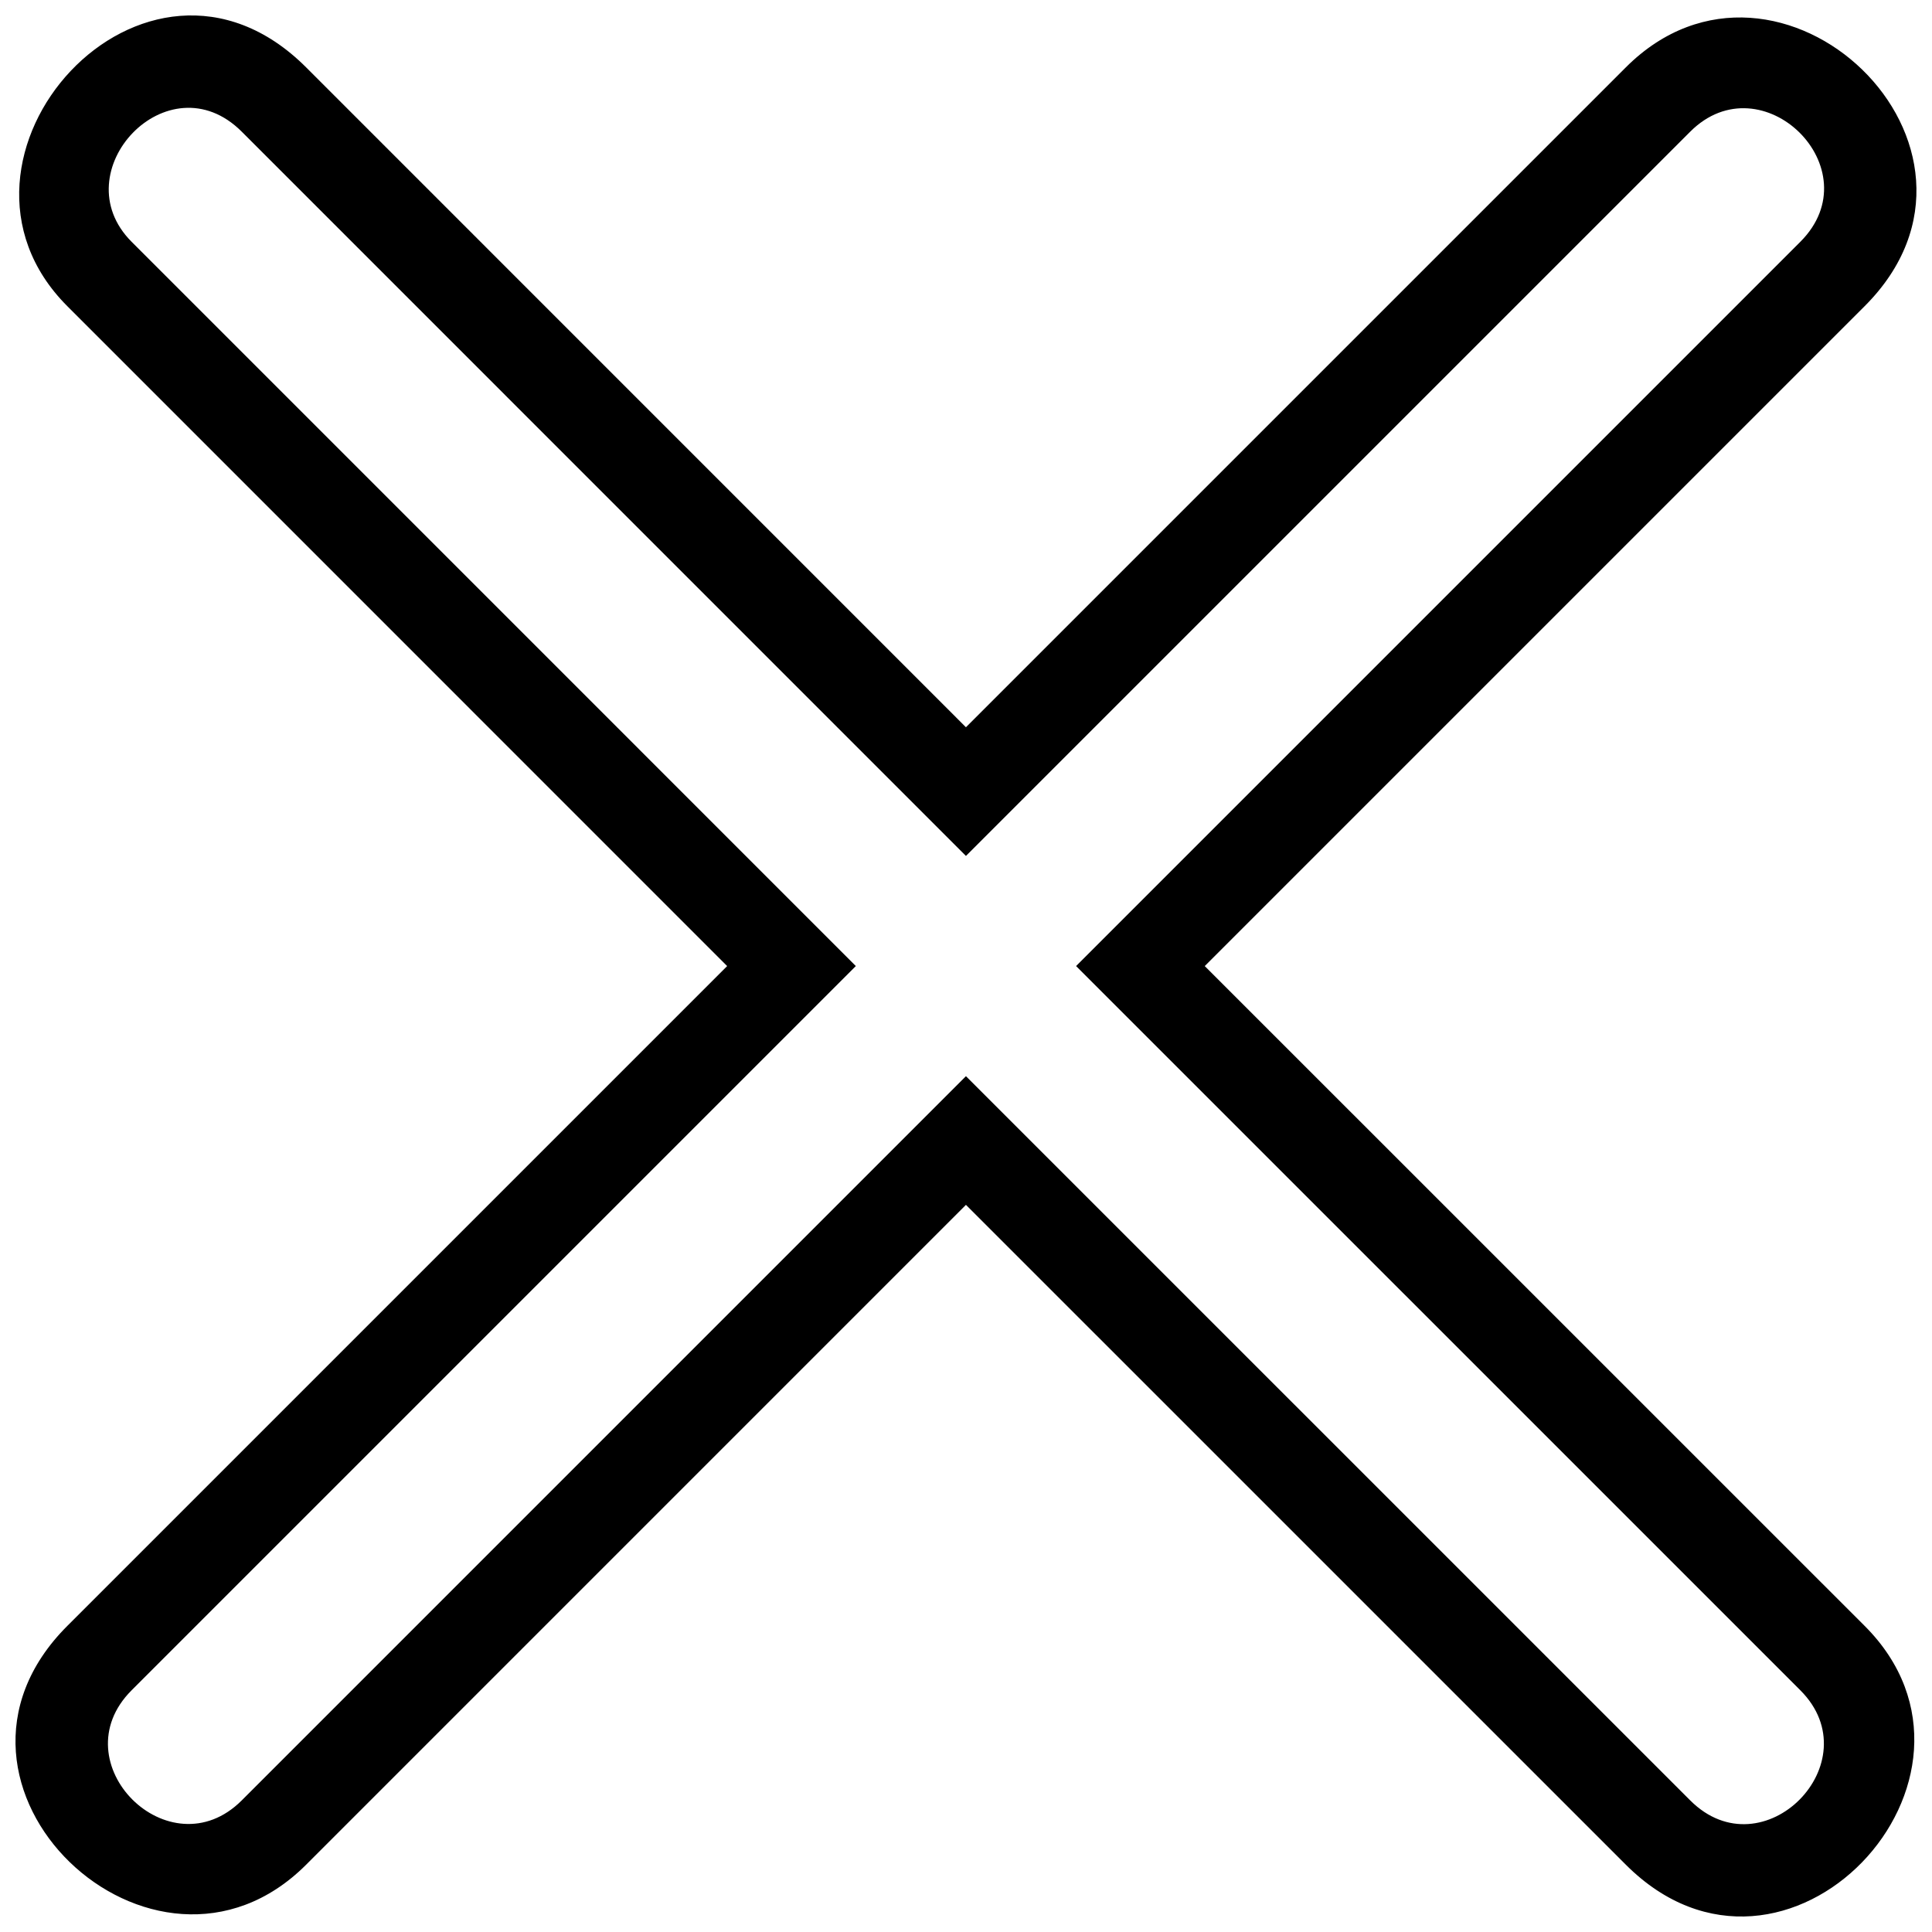 <?xml version="1.0" encoding="UTF-8"?>
<!-- Uploaded to: ICON Repo, www.svgrepo.com, Generator: ICON Repo Mixer Tools -->
<svg width="800px" height="800px" version="1.1" viewBox="144 144 512 512" xmlns="http://www.w3.org/2000/svg">
 <defs>
  <clipPath id="a">
   <path d="m148.09 148.09h503.81v503.81h-503.81z"/>
  </clipPath>
 </defs>
 <g clip-path="url(#a)">
  <path d="m638.16 225.13-174.89 174.89 174.89 174.87c40.301 40.301-20.992 105.57-63.285 63.289l-174.89-174.88-174.87 174.88c-40.289 40.285-105.59-20.988-63.285-63.289l174.87-174.87-174.87-174.89c-39.203-39.207 20.594-105.97 63.285-63.289l174.87 174.89 174.89-174.89c40.469-40.469 105.52 21.059 63.285 63.289zm-17.047-17.055c19.281-19.281-10.168-48.199-29.188-29.18l-191.94 191.94-191.92-191.94c-19.488-19.488-47.766 10.598-29.188 29.18l191.93 191.94-191.93 191.93c-19.207 19.207 10.062 48.305 29.188 29.18l191.92-191.93 191.94 191.93c19.297 19.293 48.258-10.105 29.188-29.18l-191.94-191.93z"/>
 </g>
</svg>